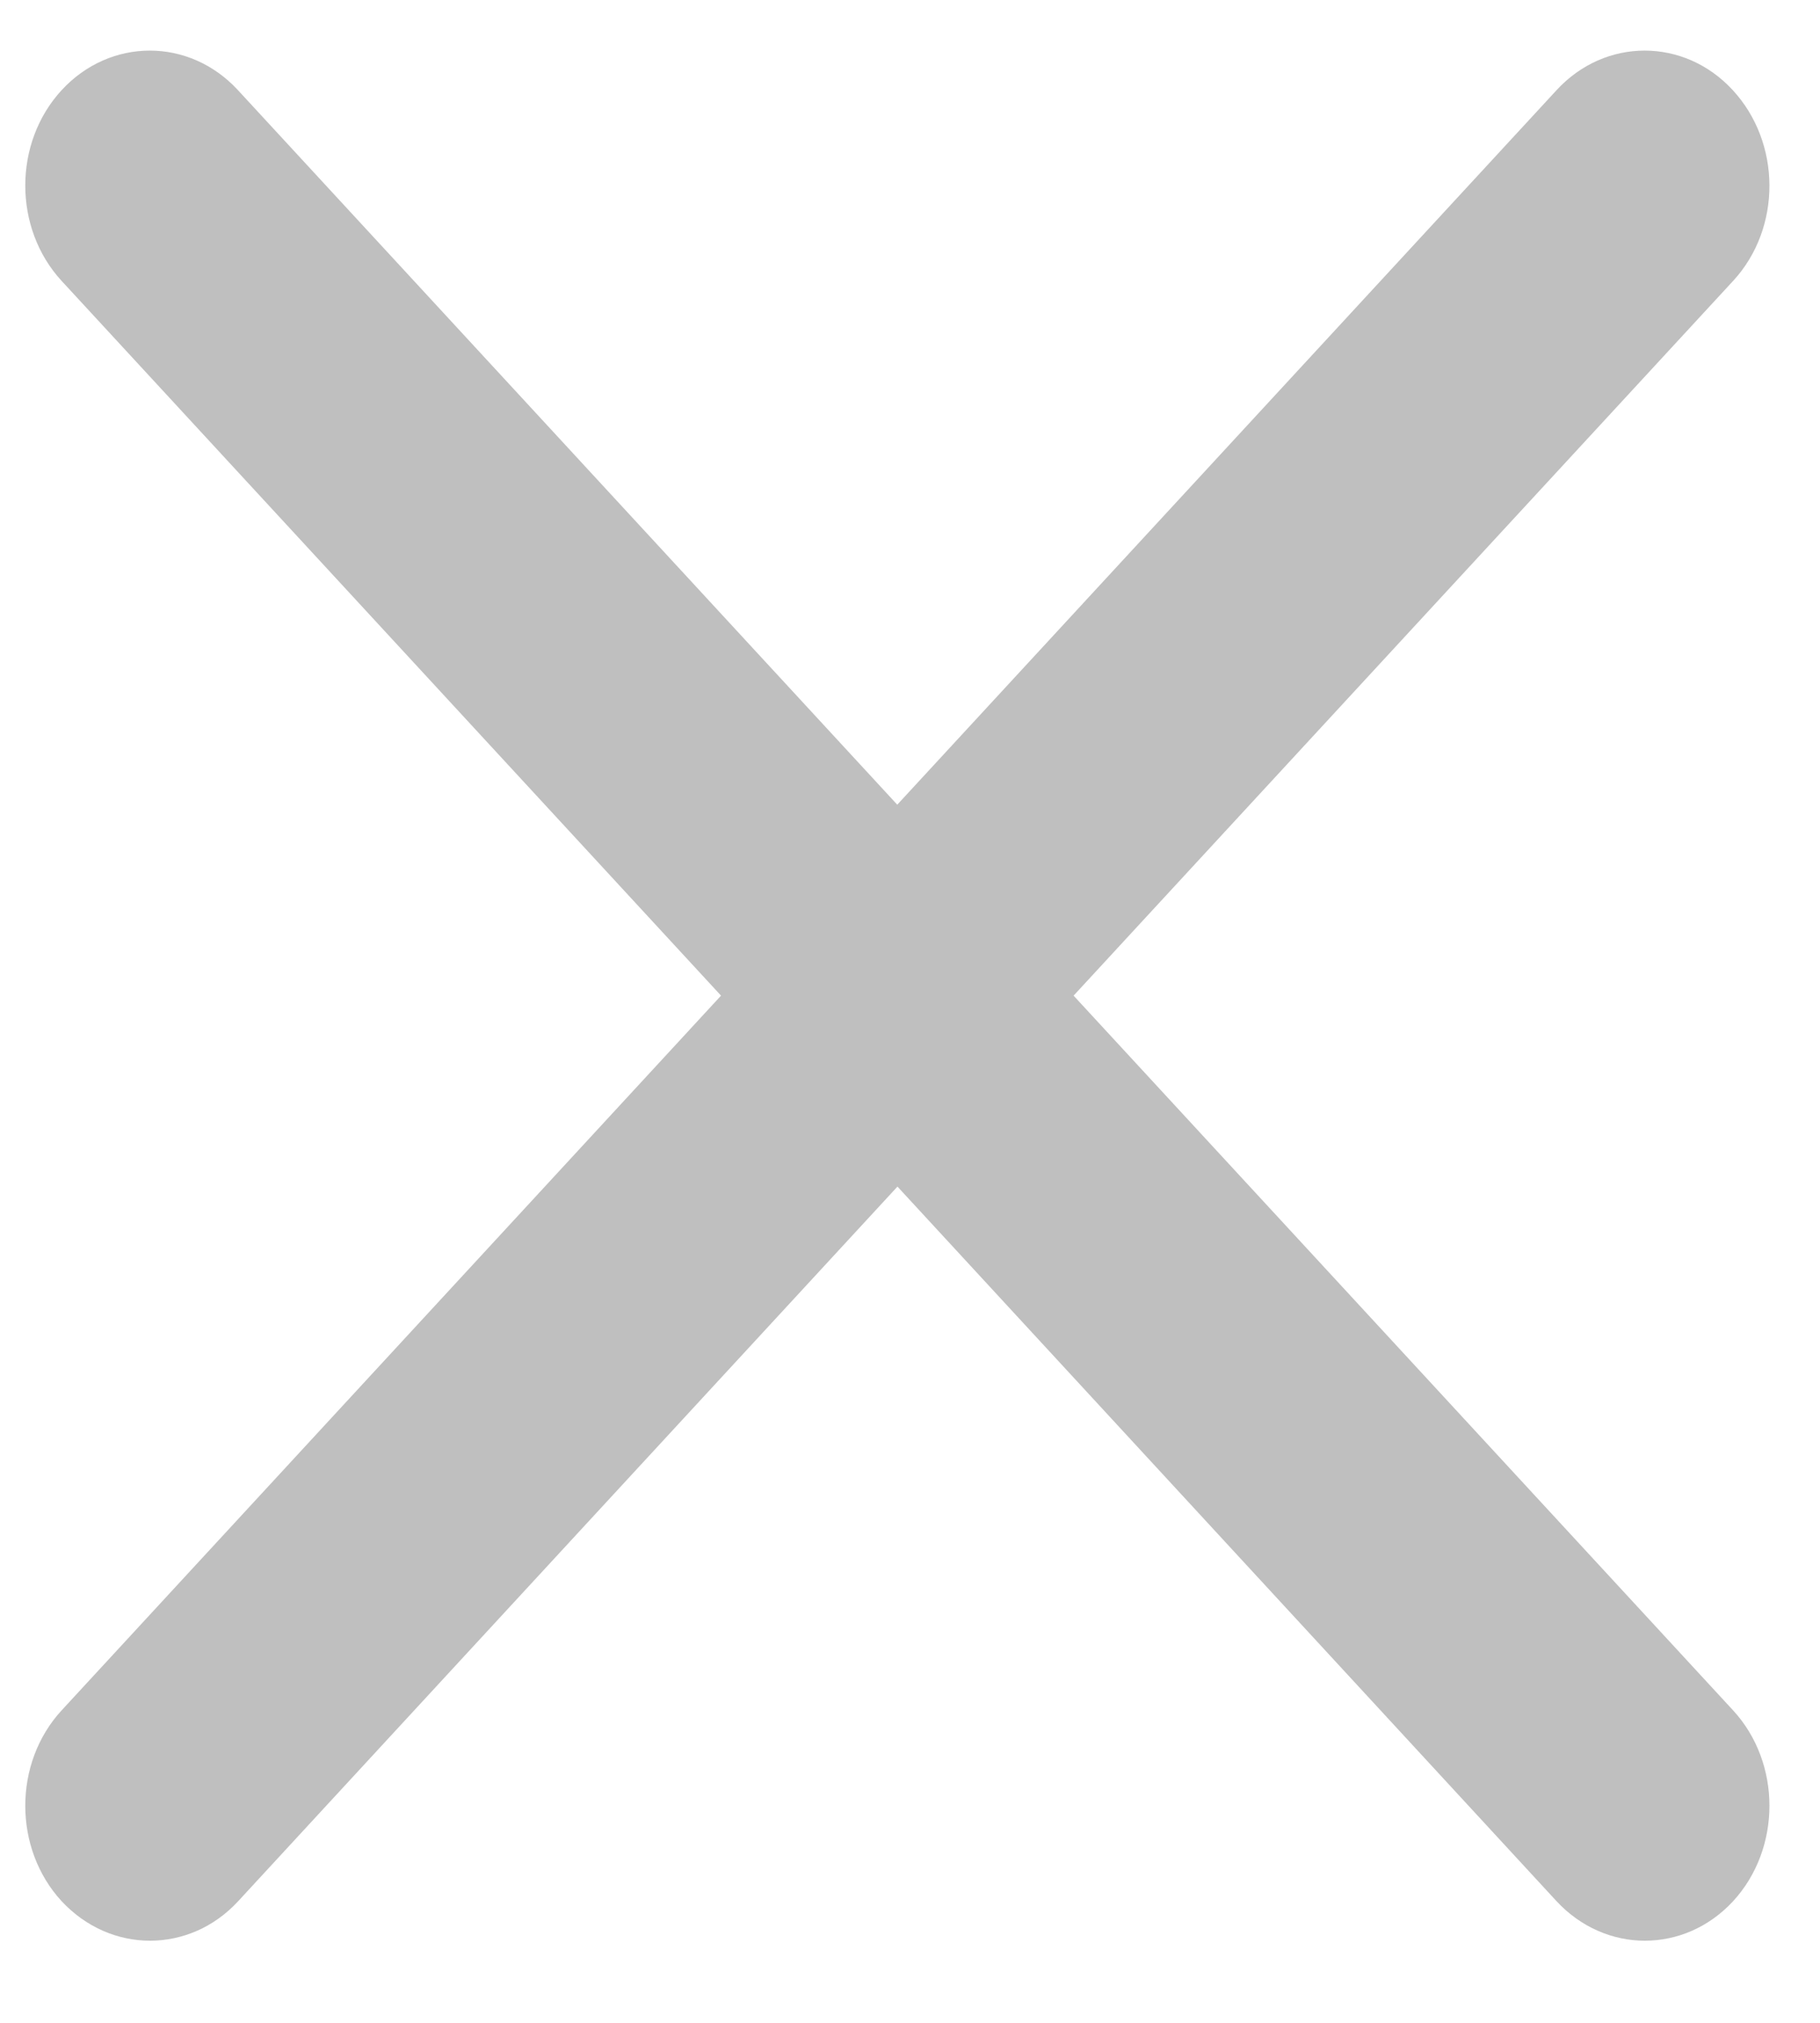 <svg width="18" height="20" viewBox="0 0 18 20" fill="none" xmlns="http://www.w3.org/2000/svg">
<path d="M10.618 9.844L17.142 2.776C17.622 2.255 17.618 1.411 17.137 0.891C16.657 0.37 15.875 0.37 15.395 0.891L8.874 7.956L2.353 0.891C1.872 0.37 1.091 0.37 0.61 0.891C0.13 1.411 0.13 2.258 0.61 2.778L7.131 9.844L0.61 16.91C0.13 17.43 0.13 18.277 0.61 18.798C0.852 19.057 1.167 19.188 1.483 19.188C1.798 19.188 2.114 19.059 2.355 18.798L8.876 11.732L15.395 18.798C15.636 19.057 15.952 19.188 16.267 19.188C16.583 19.188 16.898 19.059 17.14 18.798C17.62 18.277 17.62 17.43 17.14 16.91L10.618 9.844Z" fill="#808080" fill-opacity="0.5"/>
</svg>
